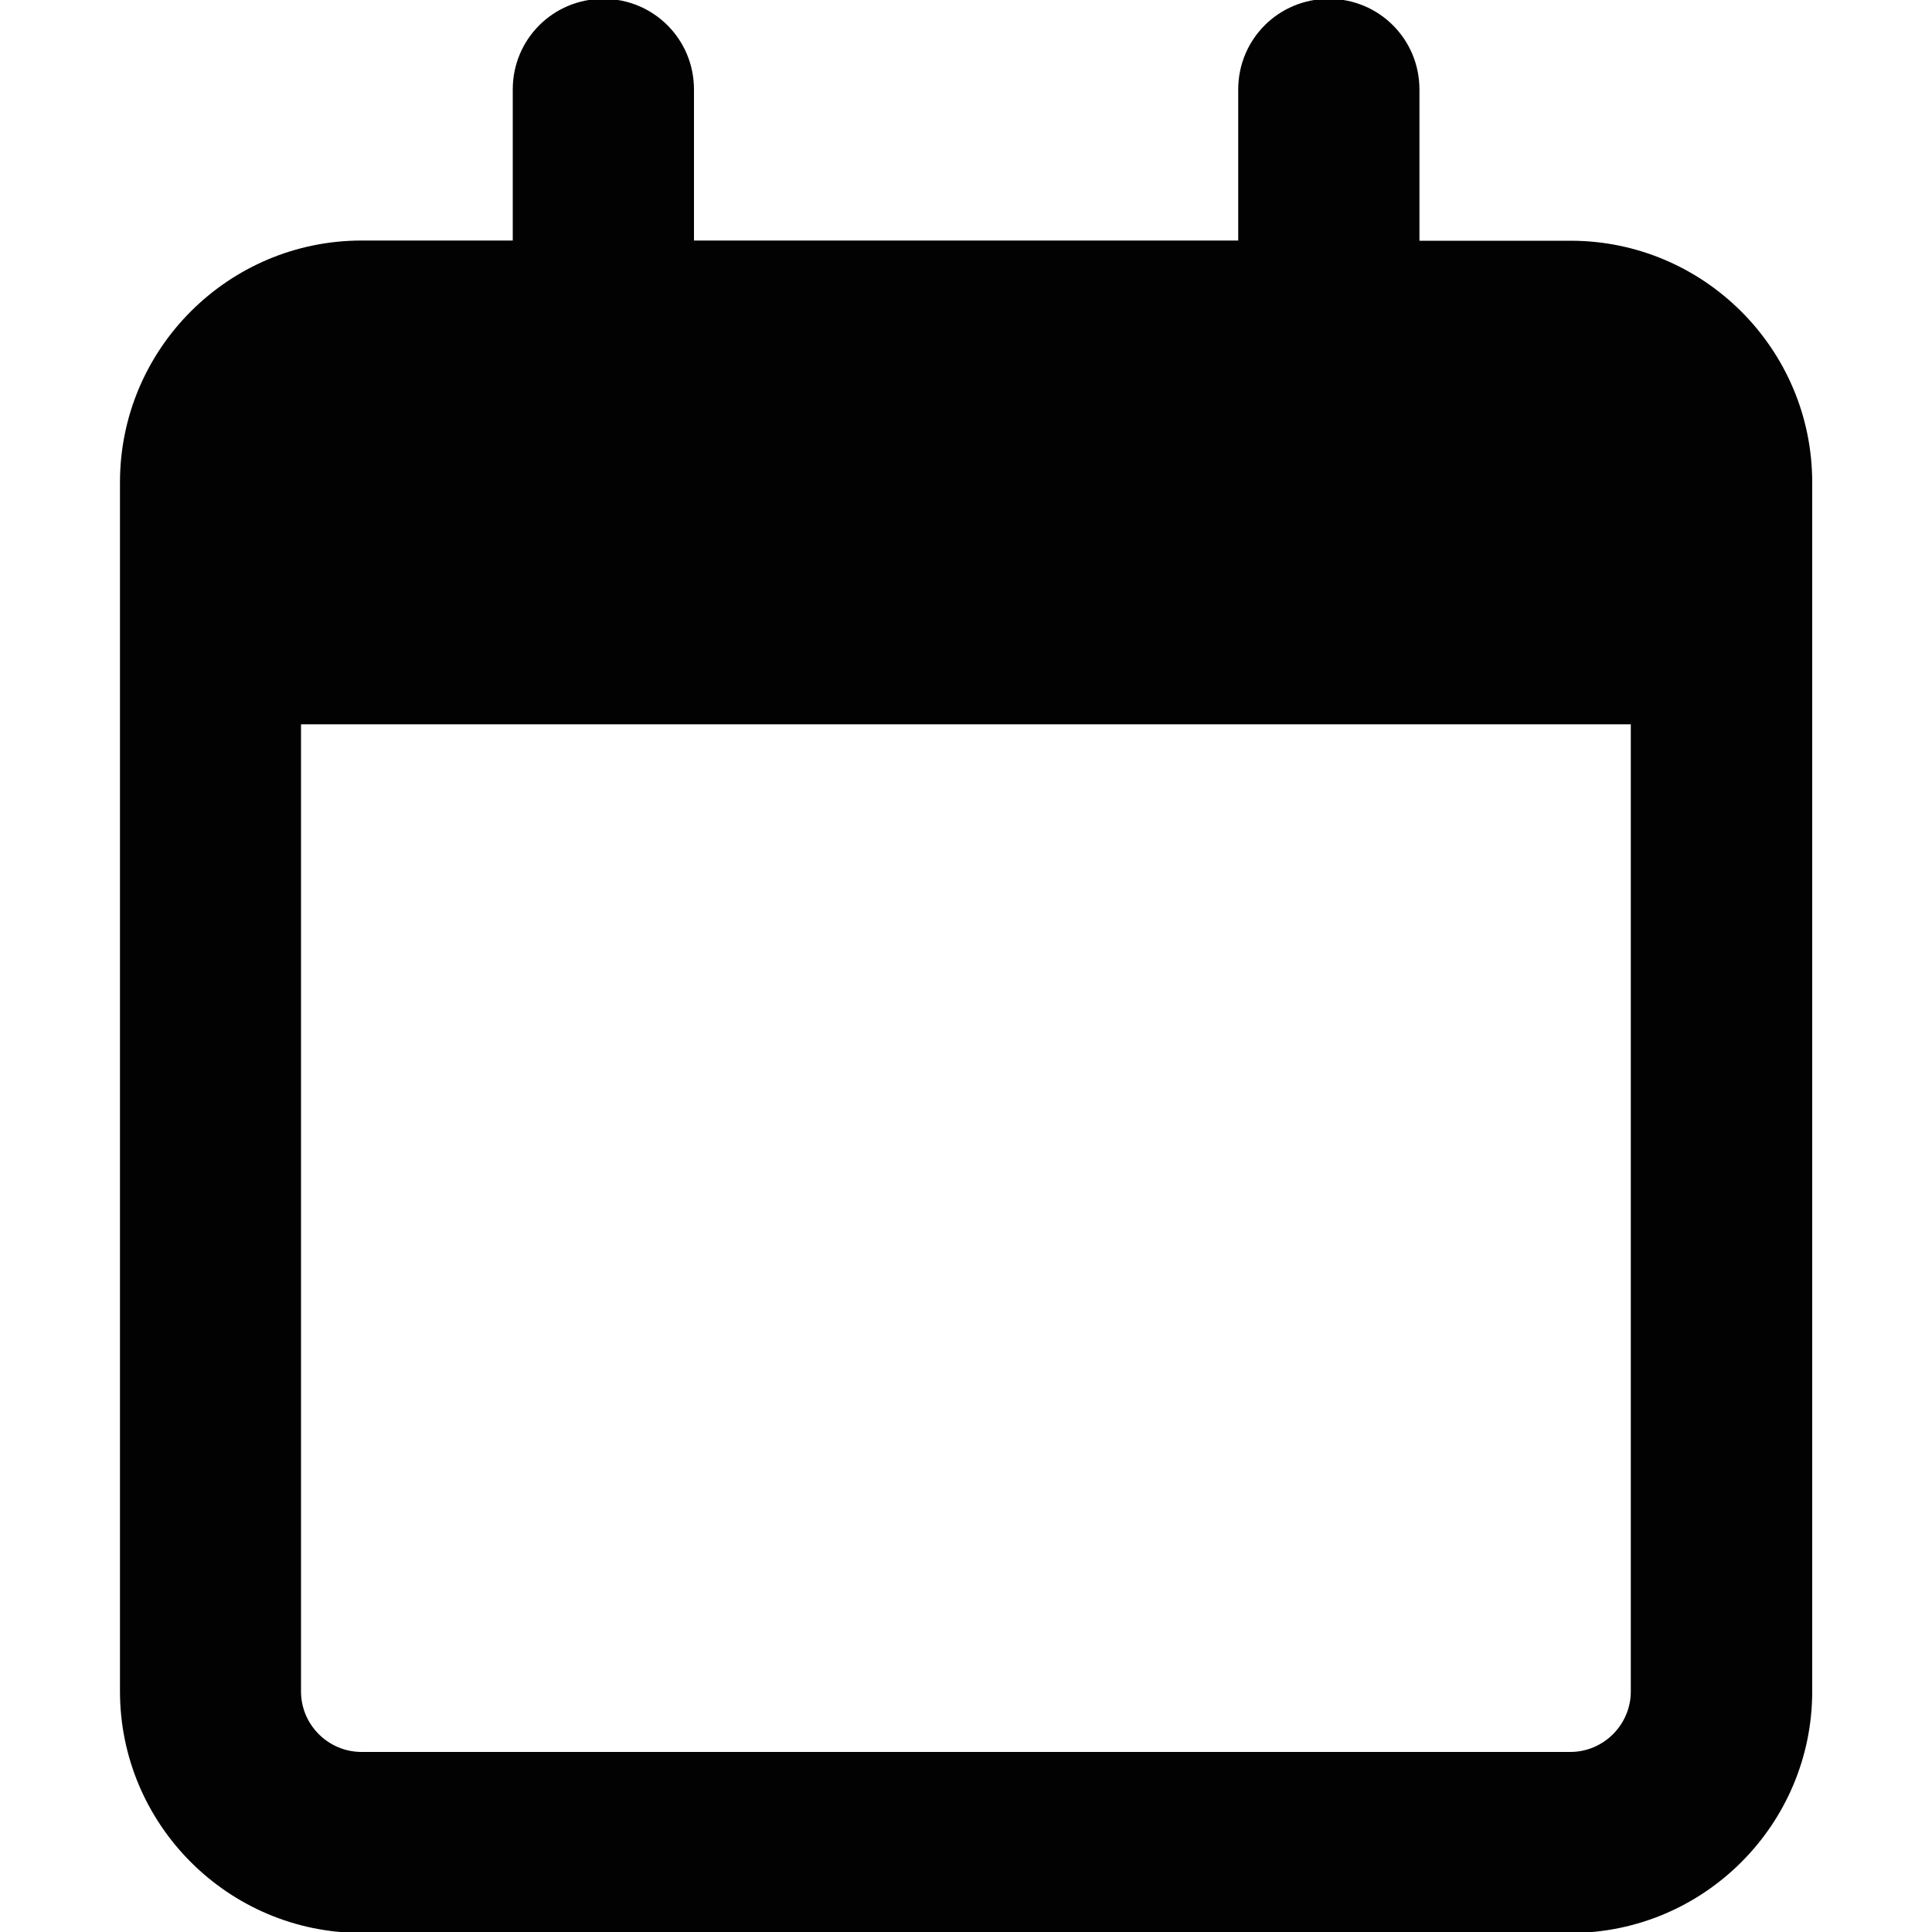 <?xml version="1.0" encoding="utf-8"?>
<!-- Generator: Adobe Illustrator 24.3.0, SVG Export Plug-In . SVG Version: 6.00 Build 0)  -->
<svg version="1.1" id="Layer_1" xmlns="http://www.w3.org/2000/svg" xmlns:xlink="http://www.w3.org/1999/xlink" x="0px" y="0px"
	 viewBox="0 0 100 100" style="enable-background:new 0 0 100 100;" xml:space="preserve">
<style type="text/css">
	.st0{fill:#020203;}
</style>
<path class="st0" d="M35.92,4.63c0-2.6-2.09-4.69-4.69-4.69s-4.69,2.09-4.69,4.69v7.82h-7.82c-6.9,0-12.51,5.61-12.51,12.51v3.13
	v9.39v50.06c0,6.9,5.61,12.51,12.51,12.51h62.57c6.9,0,12.51-5.61,12.51-12.51V37.49V28.1v-3.13c0-6.9-5.61-12.51-12.51-12.51h-7.82
	V4.63c0-2.6-2.09-4.69-4.69-4.69c-2.6,0-4.69,2.09-4.69,4.69v7.82H35.92V4.63z M15.58,37.49h68.83v50.06c0,1.72-1.41,3.13-3.13,3.13
	H18.71c-1.72,0-3.13-1.41-3.13-3.13V37.49z"/>
</svg>
